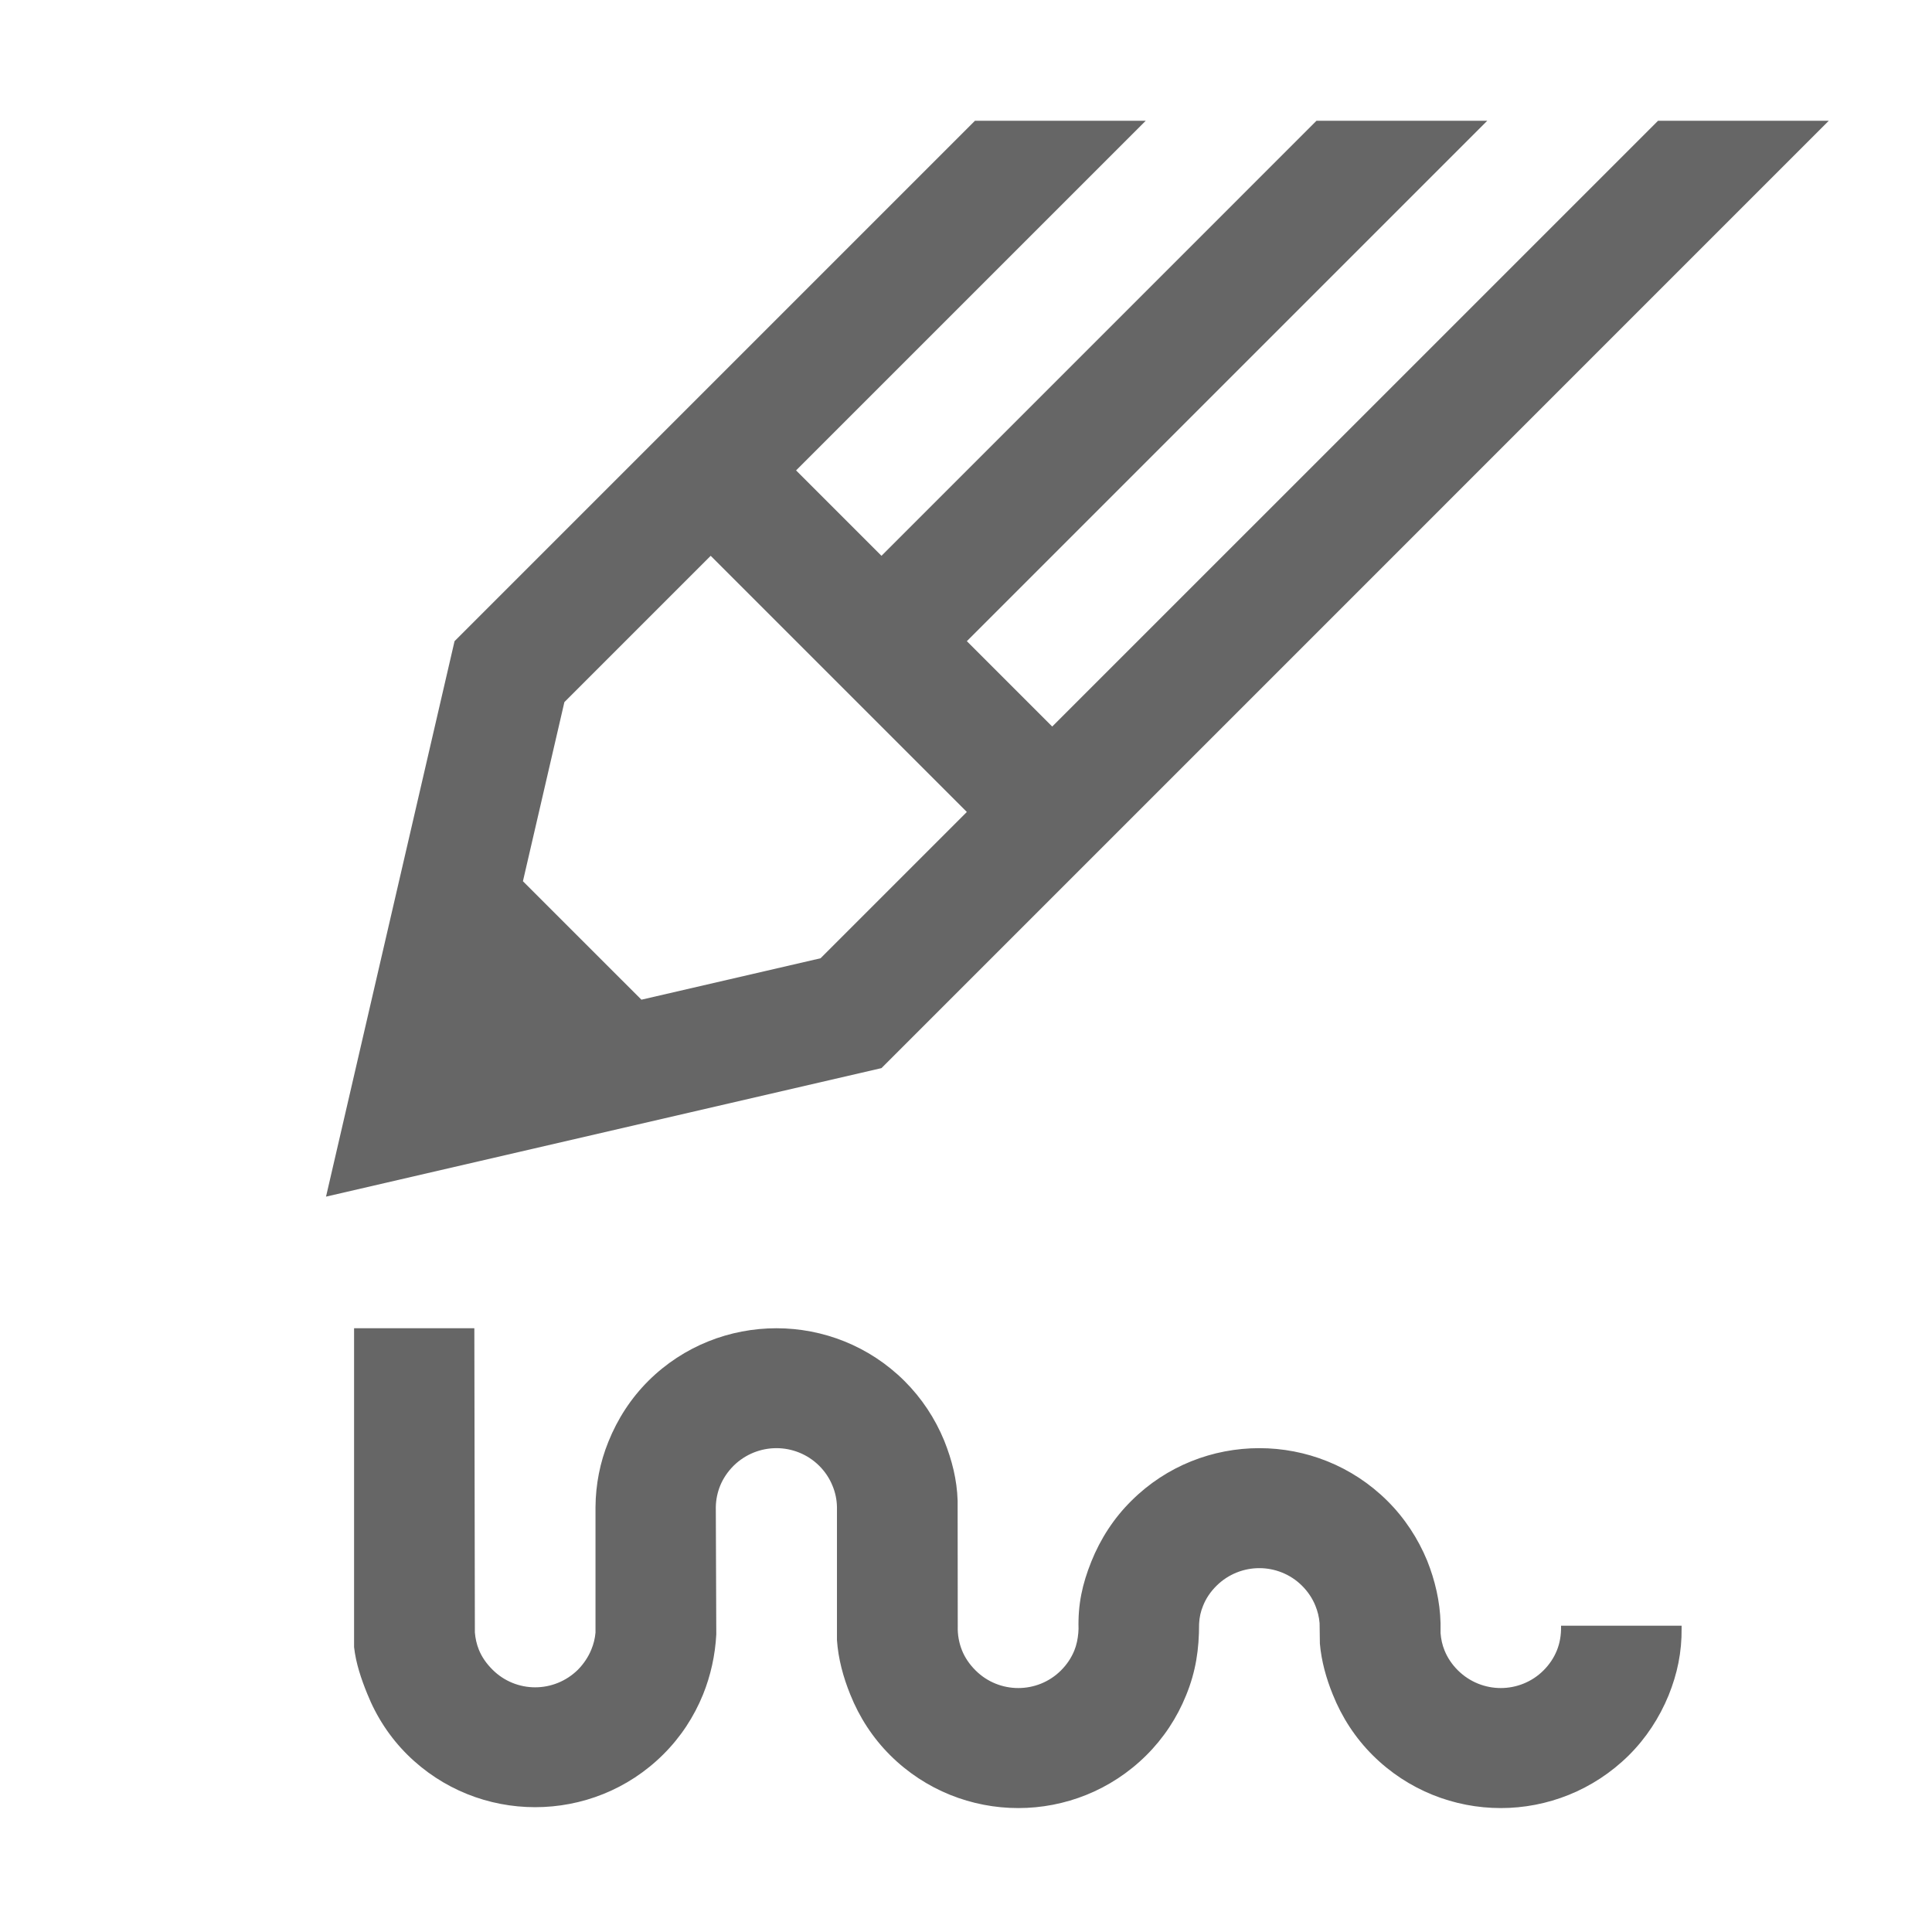 <?xml version="1.0" encoding="UTF-8"?>
<svg width="48px" height="48px" viewBox="0 0 48 48" version="1.1" xmlns="http://www.w3.org/2000/svg" xmlns:xlink="http://www.w3.org/1999/xlink">
    <!-- Generator: Sketch 52.6 (67491) - http://www.bohemiancoding.com/sketch -->
    <title>sketch</title>
    <desc>Created with Sketch.</desc>
    <g id="sketch" stroke="none" stroke-width="1" fill="none" fill-rule="evenodd">
        <rect id="container" fill="#FFFFFF" opacity="0" x="0" y="0" width="48" height="48"></rect>
        <path d="M45.436,3 L28.264,20.173 L21.9,26.537 L8.1,29.73 L11.293,15.93 L17.657,9.566 L24.223,3 L28.466,3 L19.778,11.687 L21.9,13.809 L32.708,3 L36.951,3 L24.021,15.93 L26.142,18.051 L41.194,3 L45.436,3 Z M38.784,40.39 L41.779,40.39 L41.779,40.454 C41.785,41.049 41.673,41.583 41.456,42.12 C41.228,42.676 40.896,43.185 40.467,43.611 C39.587,44.482 38.435,44.921 37.287,44.921 C36.135,44.921 34.983,44.482 34.107,43.611 C33.675,43.182 33.339,42.667 33.112,42.098 C32.949,41.697 32.83,41.271 32.792,40.836 L32.785,40.327 C32.773,40.178 32.737,40.032 32.68,39.892 C32.606,39.71 32.494,39.542 32.347,39.396 C32.056,39.106 31.669,38.96 31.288,38.96 C30.904,38.96 30.52,39.106 30.226,39.396 C30.072,39.548 29.96,39.717 29.89,39.895 C29.829,40.044 29.8,40.178 29.791,40.343 C29.791,40.979 29.711,41.526 29.468,42.12 C29.244,42.676 28.908,43.185 28.479,43.611 C27.602,44.482 26.451,44.921 25.299,44.921 C24.147,44.921 22.995,44.482 22.119,43.611 C21.687,43.182 21.351,42.667 21.124,42.098 C20.951,41.672 20.826,41.214 20.794,40.747 L20.794,37.441 C20.791,37.26 20.753,37.078 20.682,36.91 C20.609,36.729 20.497,36.56 20.35,36.414 C20.058,36.125 19.671,35.979 19.291,35.979 C18.907,35.979 18.523,36.125 18.228,36.414 C18.075,36.567 17.963,36.738 17.892,36.913 C17.825,37.078 17.787,37.26 17.784,37.444 L17.796,40.608 C17.768,41.126 17.656,41.631 17.467,42.099 C17.24,42.658 16.907,43.163 16.478,43.589 C15.599,44.464 14.447,44.899 13.295,44.899 C12.146,44.899 10.995,44.464 10.115,43.589 C9.686,43.163 9.35,42.648 9.123,42.079 C8.973,41.711 8.841,41.32 8.797,40.922 L8.797,33 L11.785,33 L11.798,40.557 C11.81,40.706 11.842,40.849 11.897,40.986 C11.967,41.161 12.082,41.329 12.236,41.482 C12.527,41.774 12.914,41.921 13.295,41.921 C13.679,41.921 14.063,41.774 14.357,41.485 C14.501,41.339 14.616,41.167 14.69,40.986 C14.747,40.849 14.783,40.706 14.795,40.56 L14.795,37.444 C14.799,36.885 14.907,36.331 15.115,35.82 C15.343,35.251 15.678,34.736 16.11,34.306 C16.987,33.435 18.139,33 19.291,33 C20.439,33 21.591,33.435 22.471,34.31 C22.899,34.736 23.232,35.241 23.459,35.794 C23.651,36.274 23.776,36.761 23.792,37.285 L23.795,40.41 C23.789,40.616 23.827,40.82 23.901,41.004 C23.971,41.179 24.086,41.351 24.24,41.503 C24.531,41.793 24.915,41.939 25.299,41.939 C25.683,41.939 26.067,41.793 26.358,41.503 C26.505,41.357 26.617,41.189 26.691,41.007 C26.748,40.868 26.777,40.718 26.79,40.572 L26.796,40.467 C26.78,39.854 26.889,39.358 27.113,38.798 C27.34,38.232 27.676,37.714 28.108,37.288 C28.985,36.414 30.136,35.979 31.288,35.979 C32.437,35.979 33.588,36.414 34.468,37.288 C34.897,37.714 35.23,38.223 35.457,38.773 C35.652,39.262 35.777,39.787 35.79,40.324 L35.79,40.575 C35.802,40.725 35.834,40.871 35.889,41.004 C35.959,41.179 36.071,41.351 36.225,41.503 C36.519,41.793 36.903,41.939 37.287,41.939 C37.668,41.939 38.055,41.793 38.346,41.503 C38.493,41.357 38.605,41.189 38.679,41.007 C38.755,40.82 38.787,40.62 38.784,40.419 C38.784,40.409 38.784,40.399 38.784,40.39 Z M15.936,24.837 L20.386,23.808 L24.021,20.173 L17.657,13.809 L14.022,17.444 L12.992,21.894 L15.936,24.837 Z" id="obj" fill-opacity="0.6" fill="#000000" fill-rule="nonzero"></path>
    </g>
</svg>